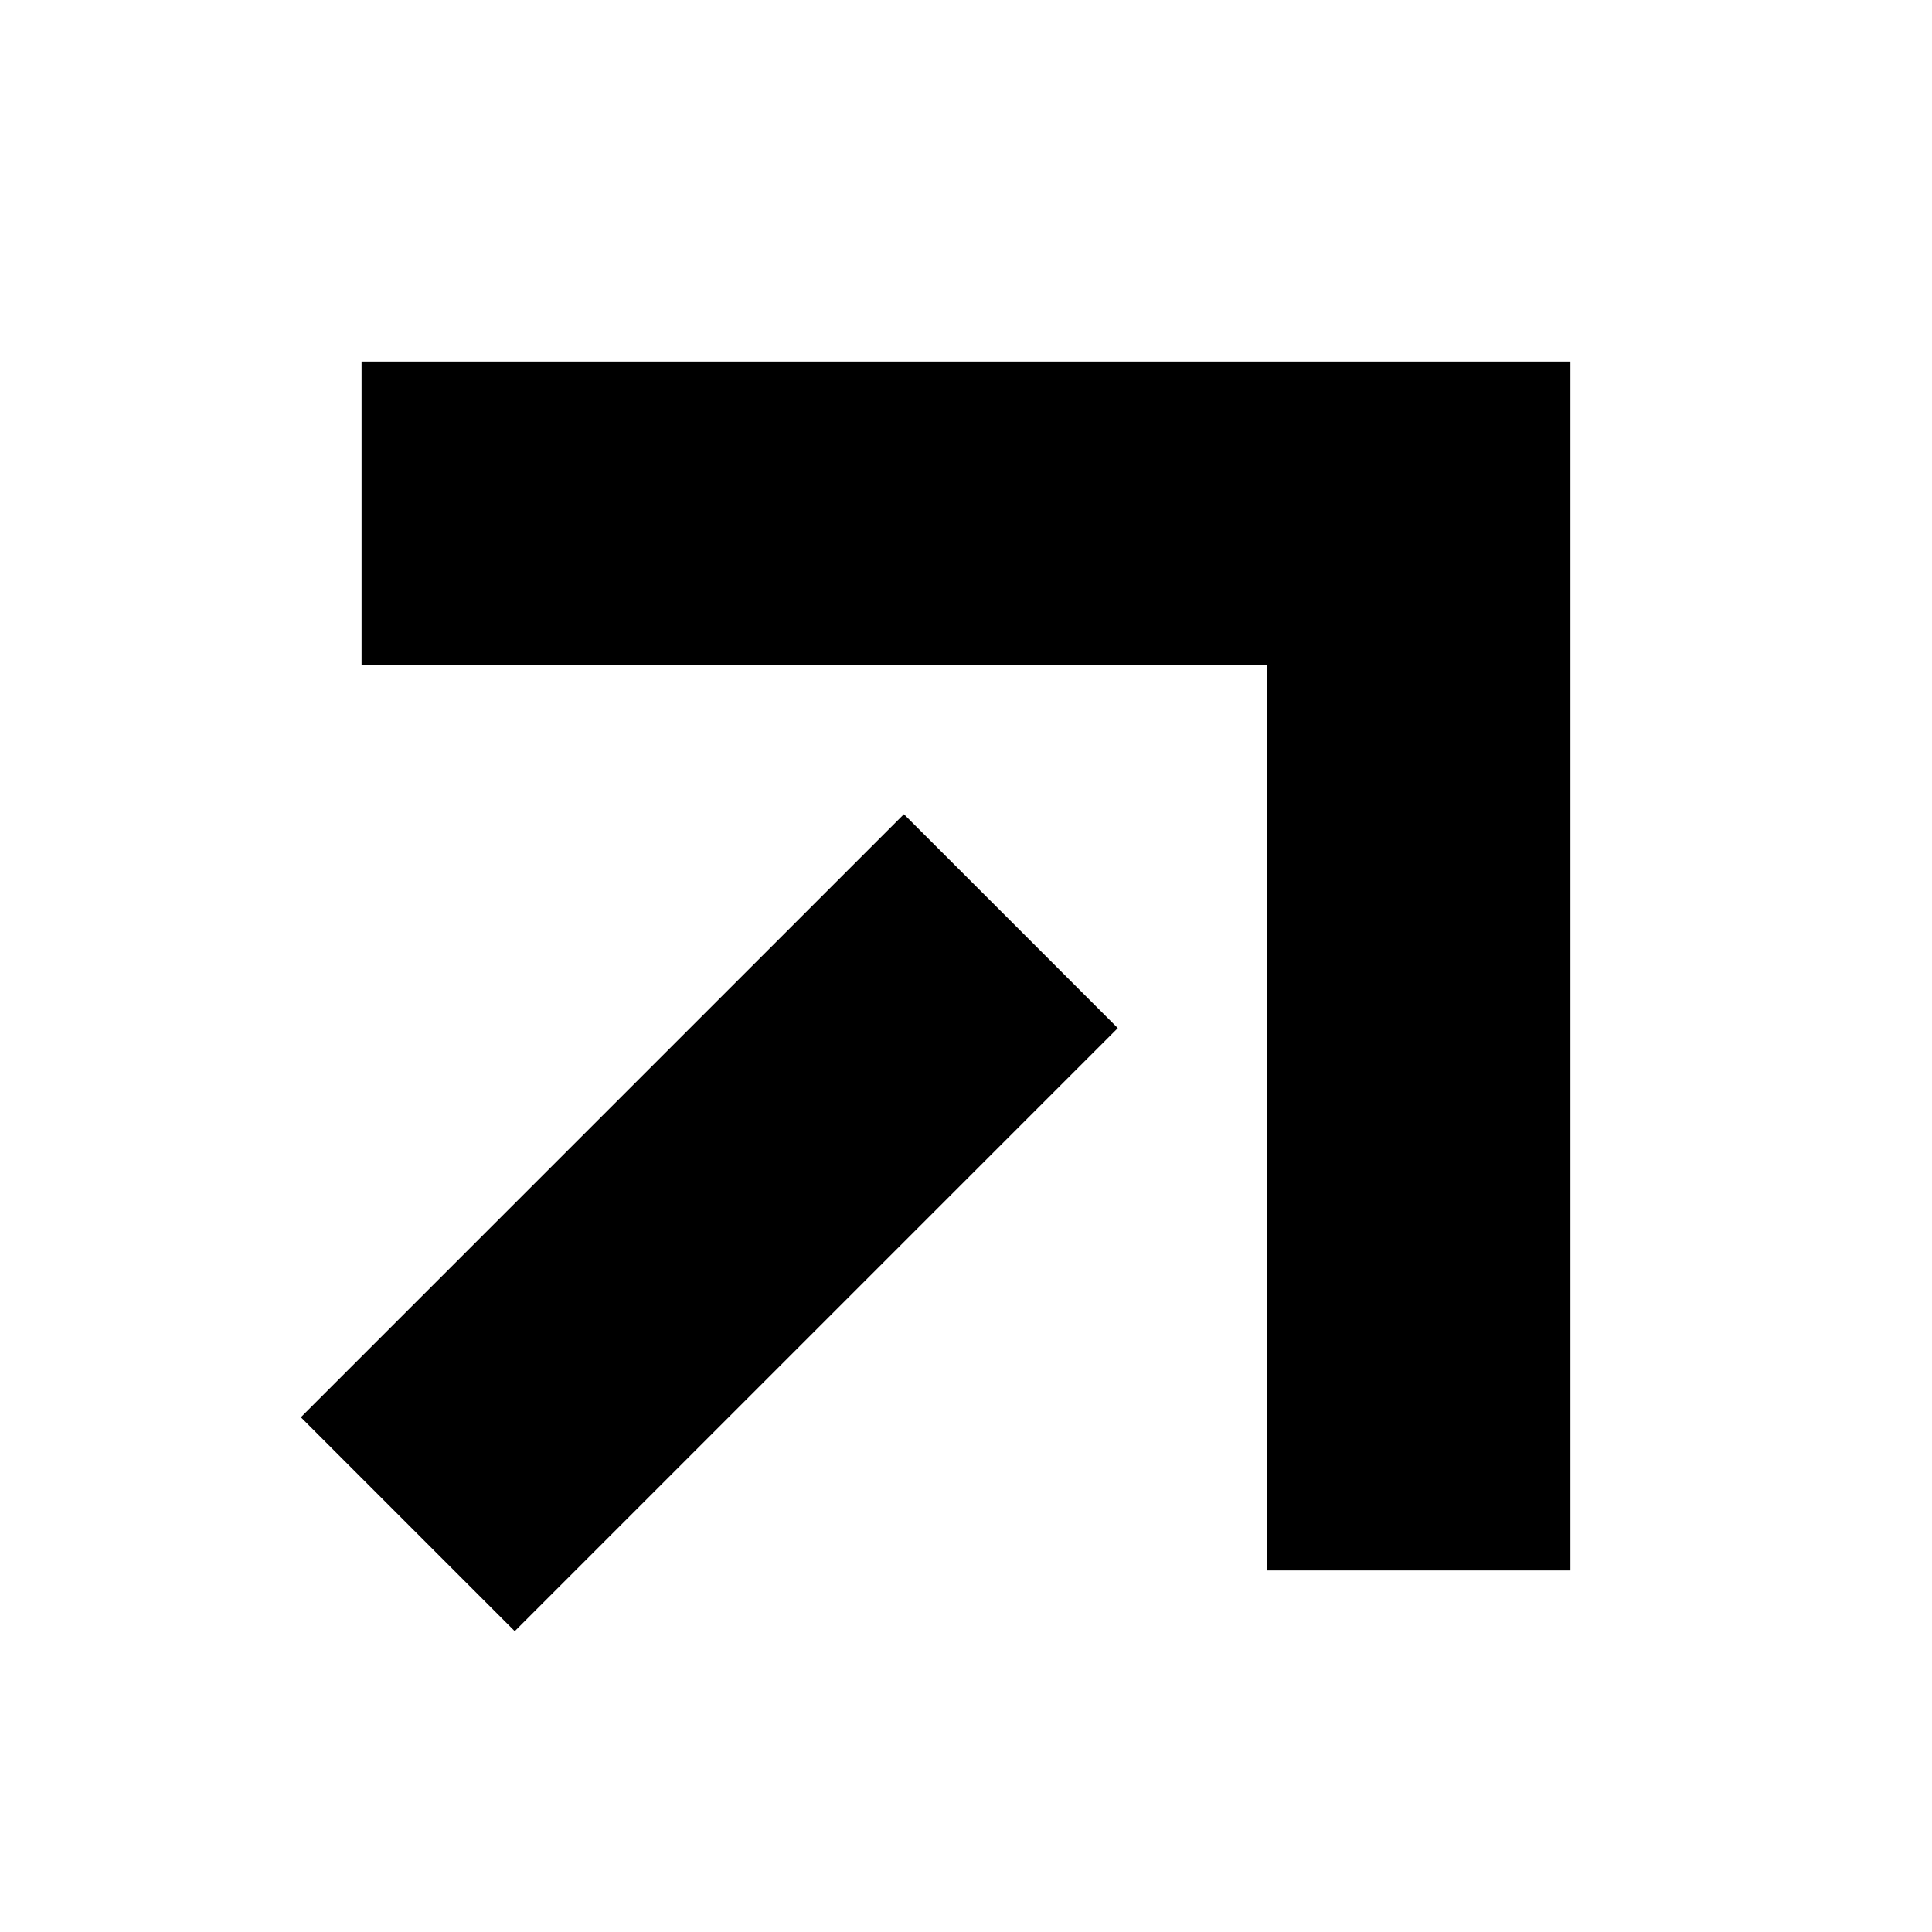 <?xml version="1.0" standalone="no"?>
<!DOCTYPE svg PUBLIC "-//W3C//DTD SVG 20010904//EN"
 "http://www.w3.org/TR/2001/REC-SVG-20010904/DTD/svg10.dtd">
<svg version="1.0" xmlns="http://www.w3.org/2000/svg"
 width="700pt" height="700pt" viewBox="0 0 700 700"
 preserveAspectRatio="xMidYMid meet">
<g transform="translate(0,700) scale(0.1,-0.1)"
fill="#000000" stroke="none">
<path d="M1310 5140 l0 -550 1640 0 1640 0 0 -1640 0 -1640 550 0 550 0 0
2190 0 2190 -2190 0 -2190 0 0 -550z"/>
<path d="M2182 2957 l-1092 -1092 388 -388 387 -387 1093 1093 1092 1092 -388
388 -387 387 -1093 -1093z"/>
</g>
</svg>
